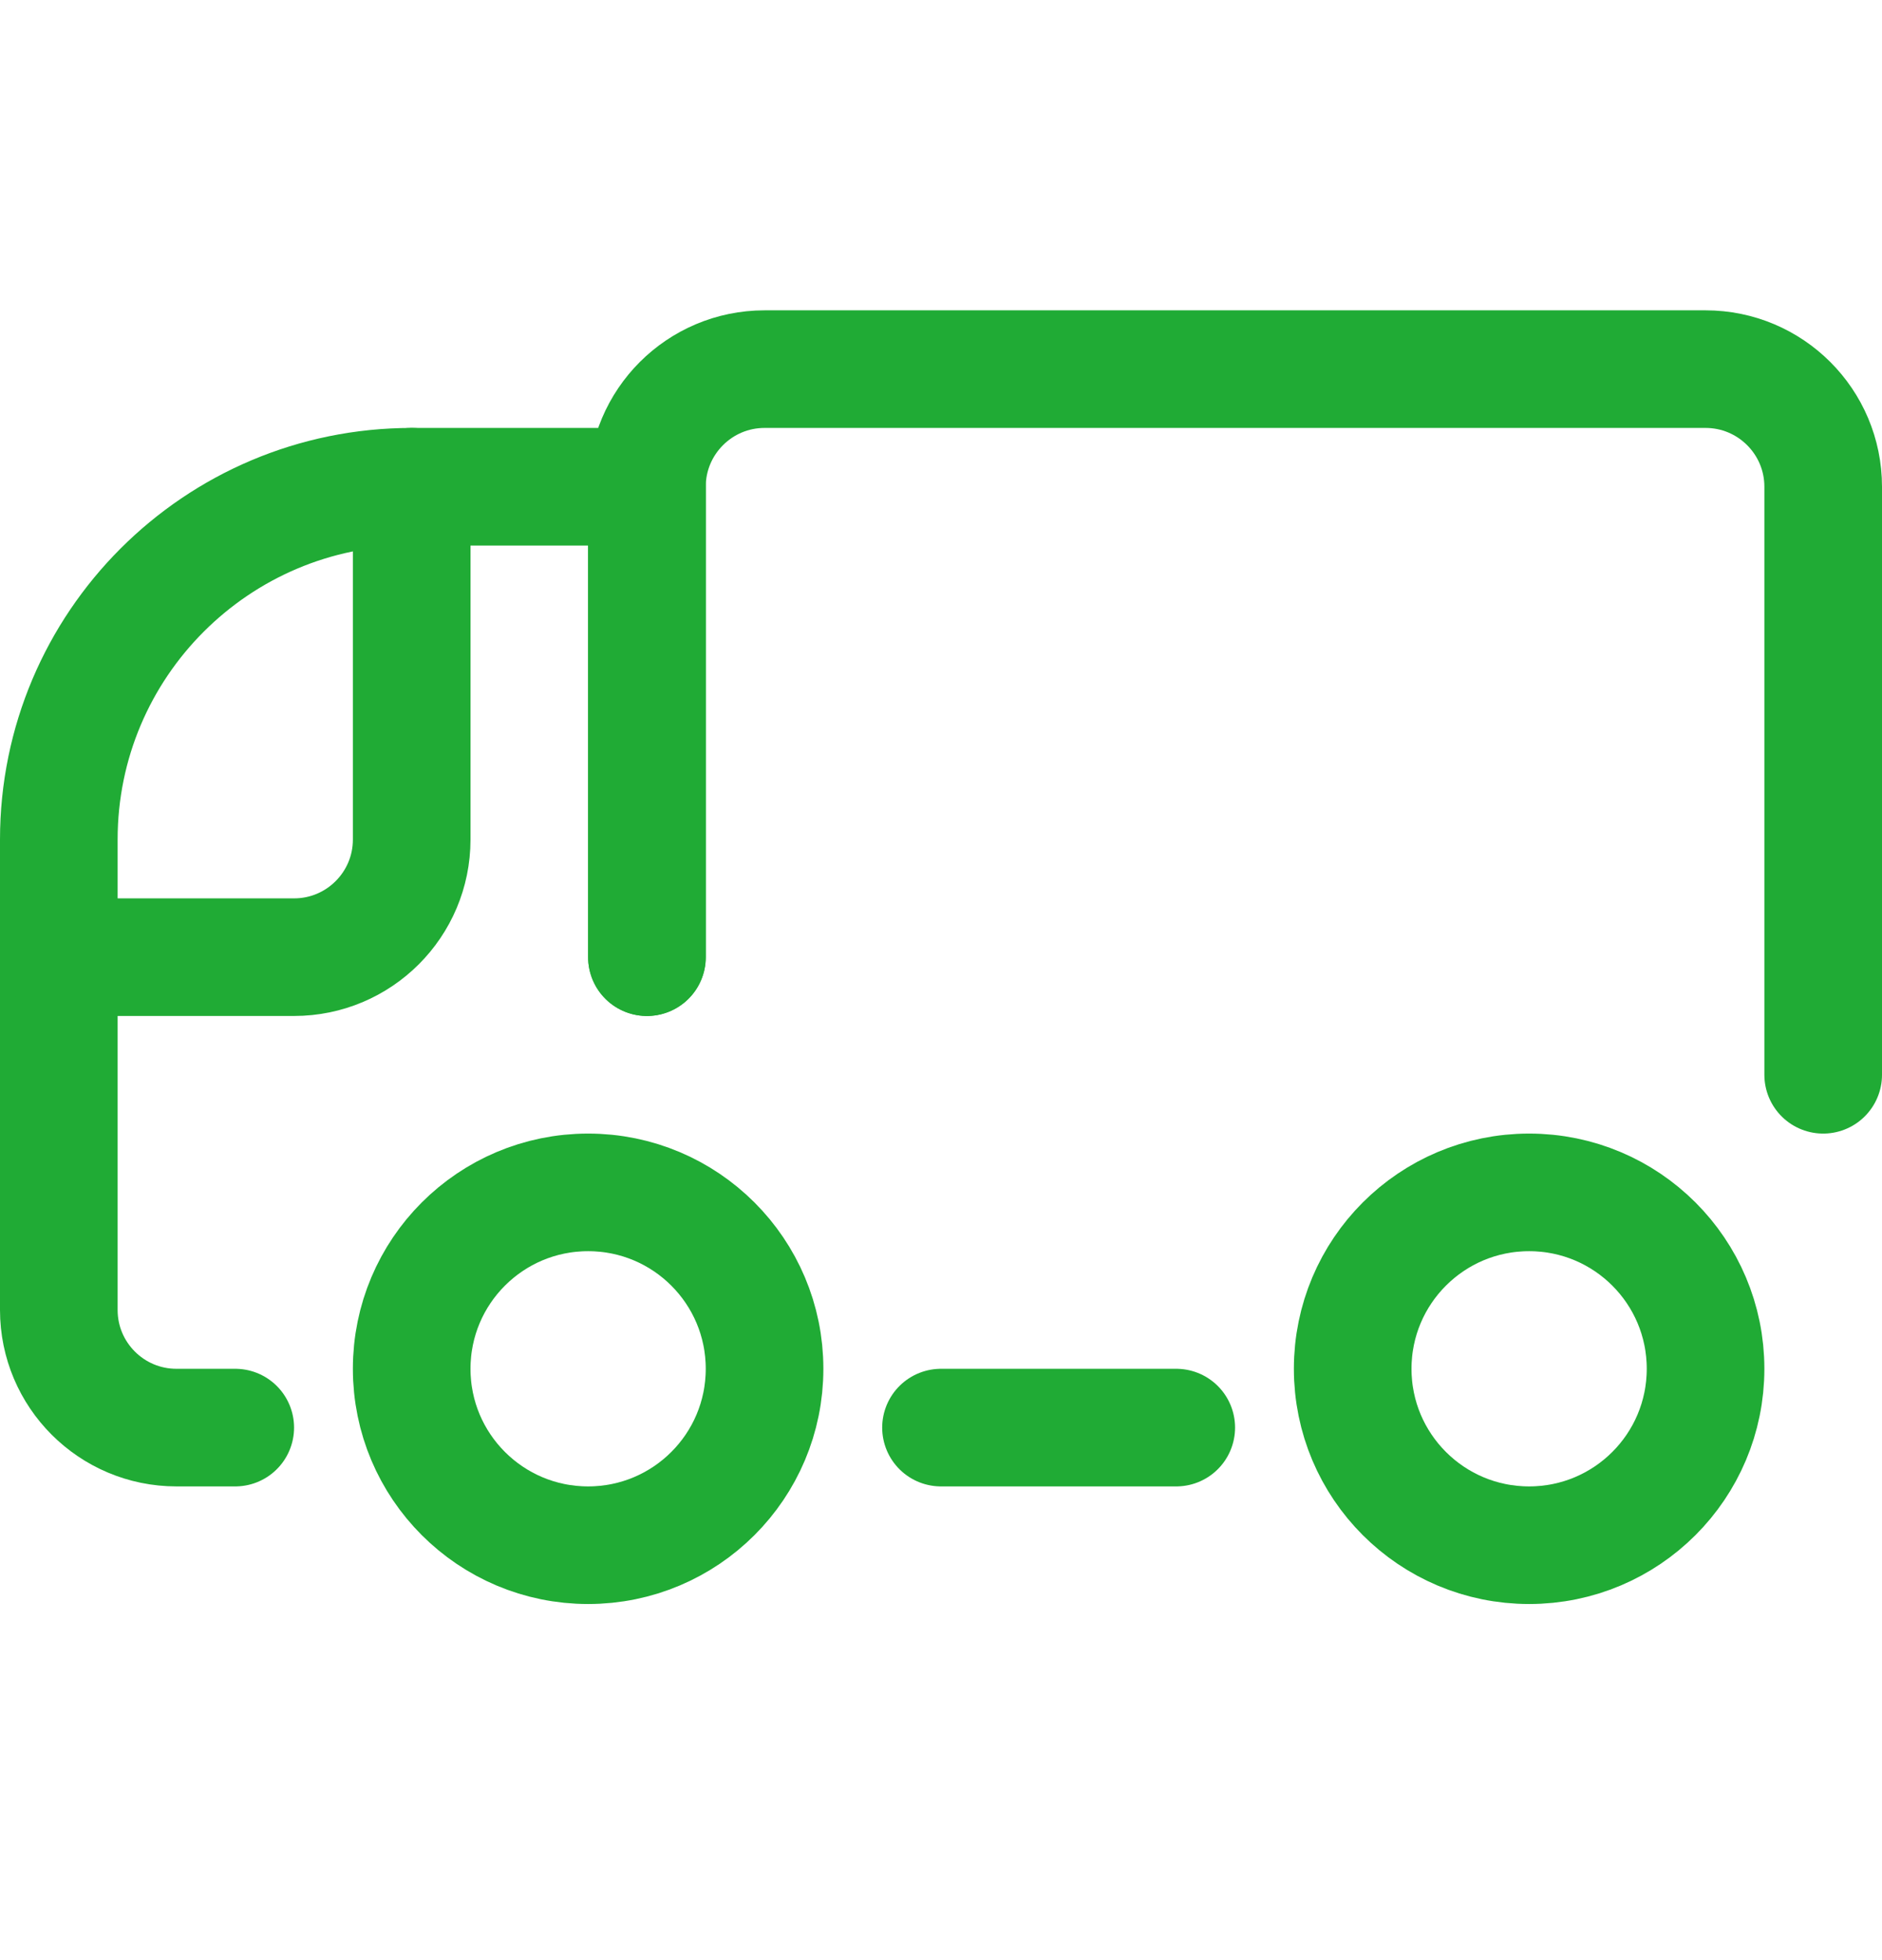 <svg xmlns="http://www.w3.org/2000/svg" fill="none" viewBox="0 0 24 25" height="25" width="24">
<path stroke-linejoin="round" stroke-linecap="round" stroke-width="1.5" stroke="#20AB35" d="M23.25 13.708V6.208C23.25 5.38 22.578 4.708 21.75 4.708H9.75C8.922 4.708 8.25 5.38 8.25 6.208V12.208"></path>
<path stroke-linejoin="round" stroke-linecap="round" stroke-width="1.5" stroke="#20AB35" d="M8.25 12.208V6.208H5.25C2.765 6.208 0.75 8.223 0.75 10.708V16.708C0.75 17.536 1.422 18.208 2.25 18.208H3"></path>
<path stroke-linejoin="round" stroke-linecap="round" stroke-width="1.5" stroke="#20AB35" d="M0.75 12.208H3.75C4.578 12.208 5.25 11.536 5.25 10.708V6.208"></path>
<path stroke-linejoin="round" stroke-linecap="round" stroke-width="1.5" stroke="#20AB35" d="M7.5 19.708C8.743 19.708 9.75 18.701 9.75 17.458C9.75 16.215 8.743 15.208 7.5 15.208C6.257 15.208 5.25 16.215 5.25 17.458C5.25 18.701 6.257 19.708 7.5 19.708Z" clip-rule="evenodd" fill-rule="evenodd"></path>
<path stroke-linejoin="round" stroke-linecap="round" stroke-width="1.5" stroke="#20AB35" d="M19.5 19.708C20.743 19.708 21.75 18.701 21.75 17.458C21.75 16.215 20.743 15.208 19.5 15.208C18.257 15.208 17.25 16.215 17.25 17.458C17.25 18.701 18.257 19.708 19.5 19.708Z" clip-rule="evenodd" fill-rule="evenodd"></path>
<path stroke-linejoin="round" stroke-linecap="round" stroke-width="1.5" stroke="#20AB35" d="M12 18.208H15"></path>
</svg>
